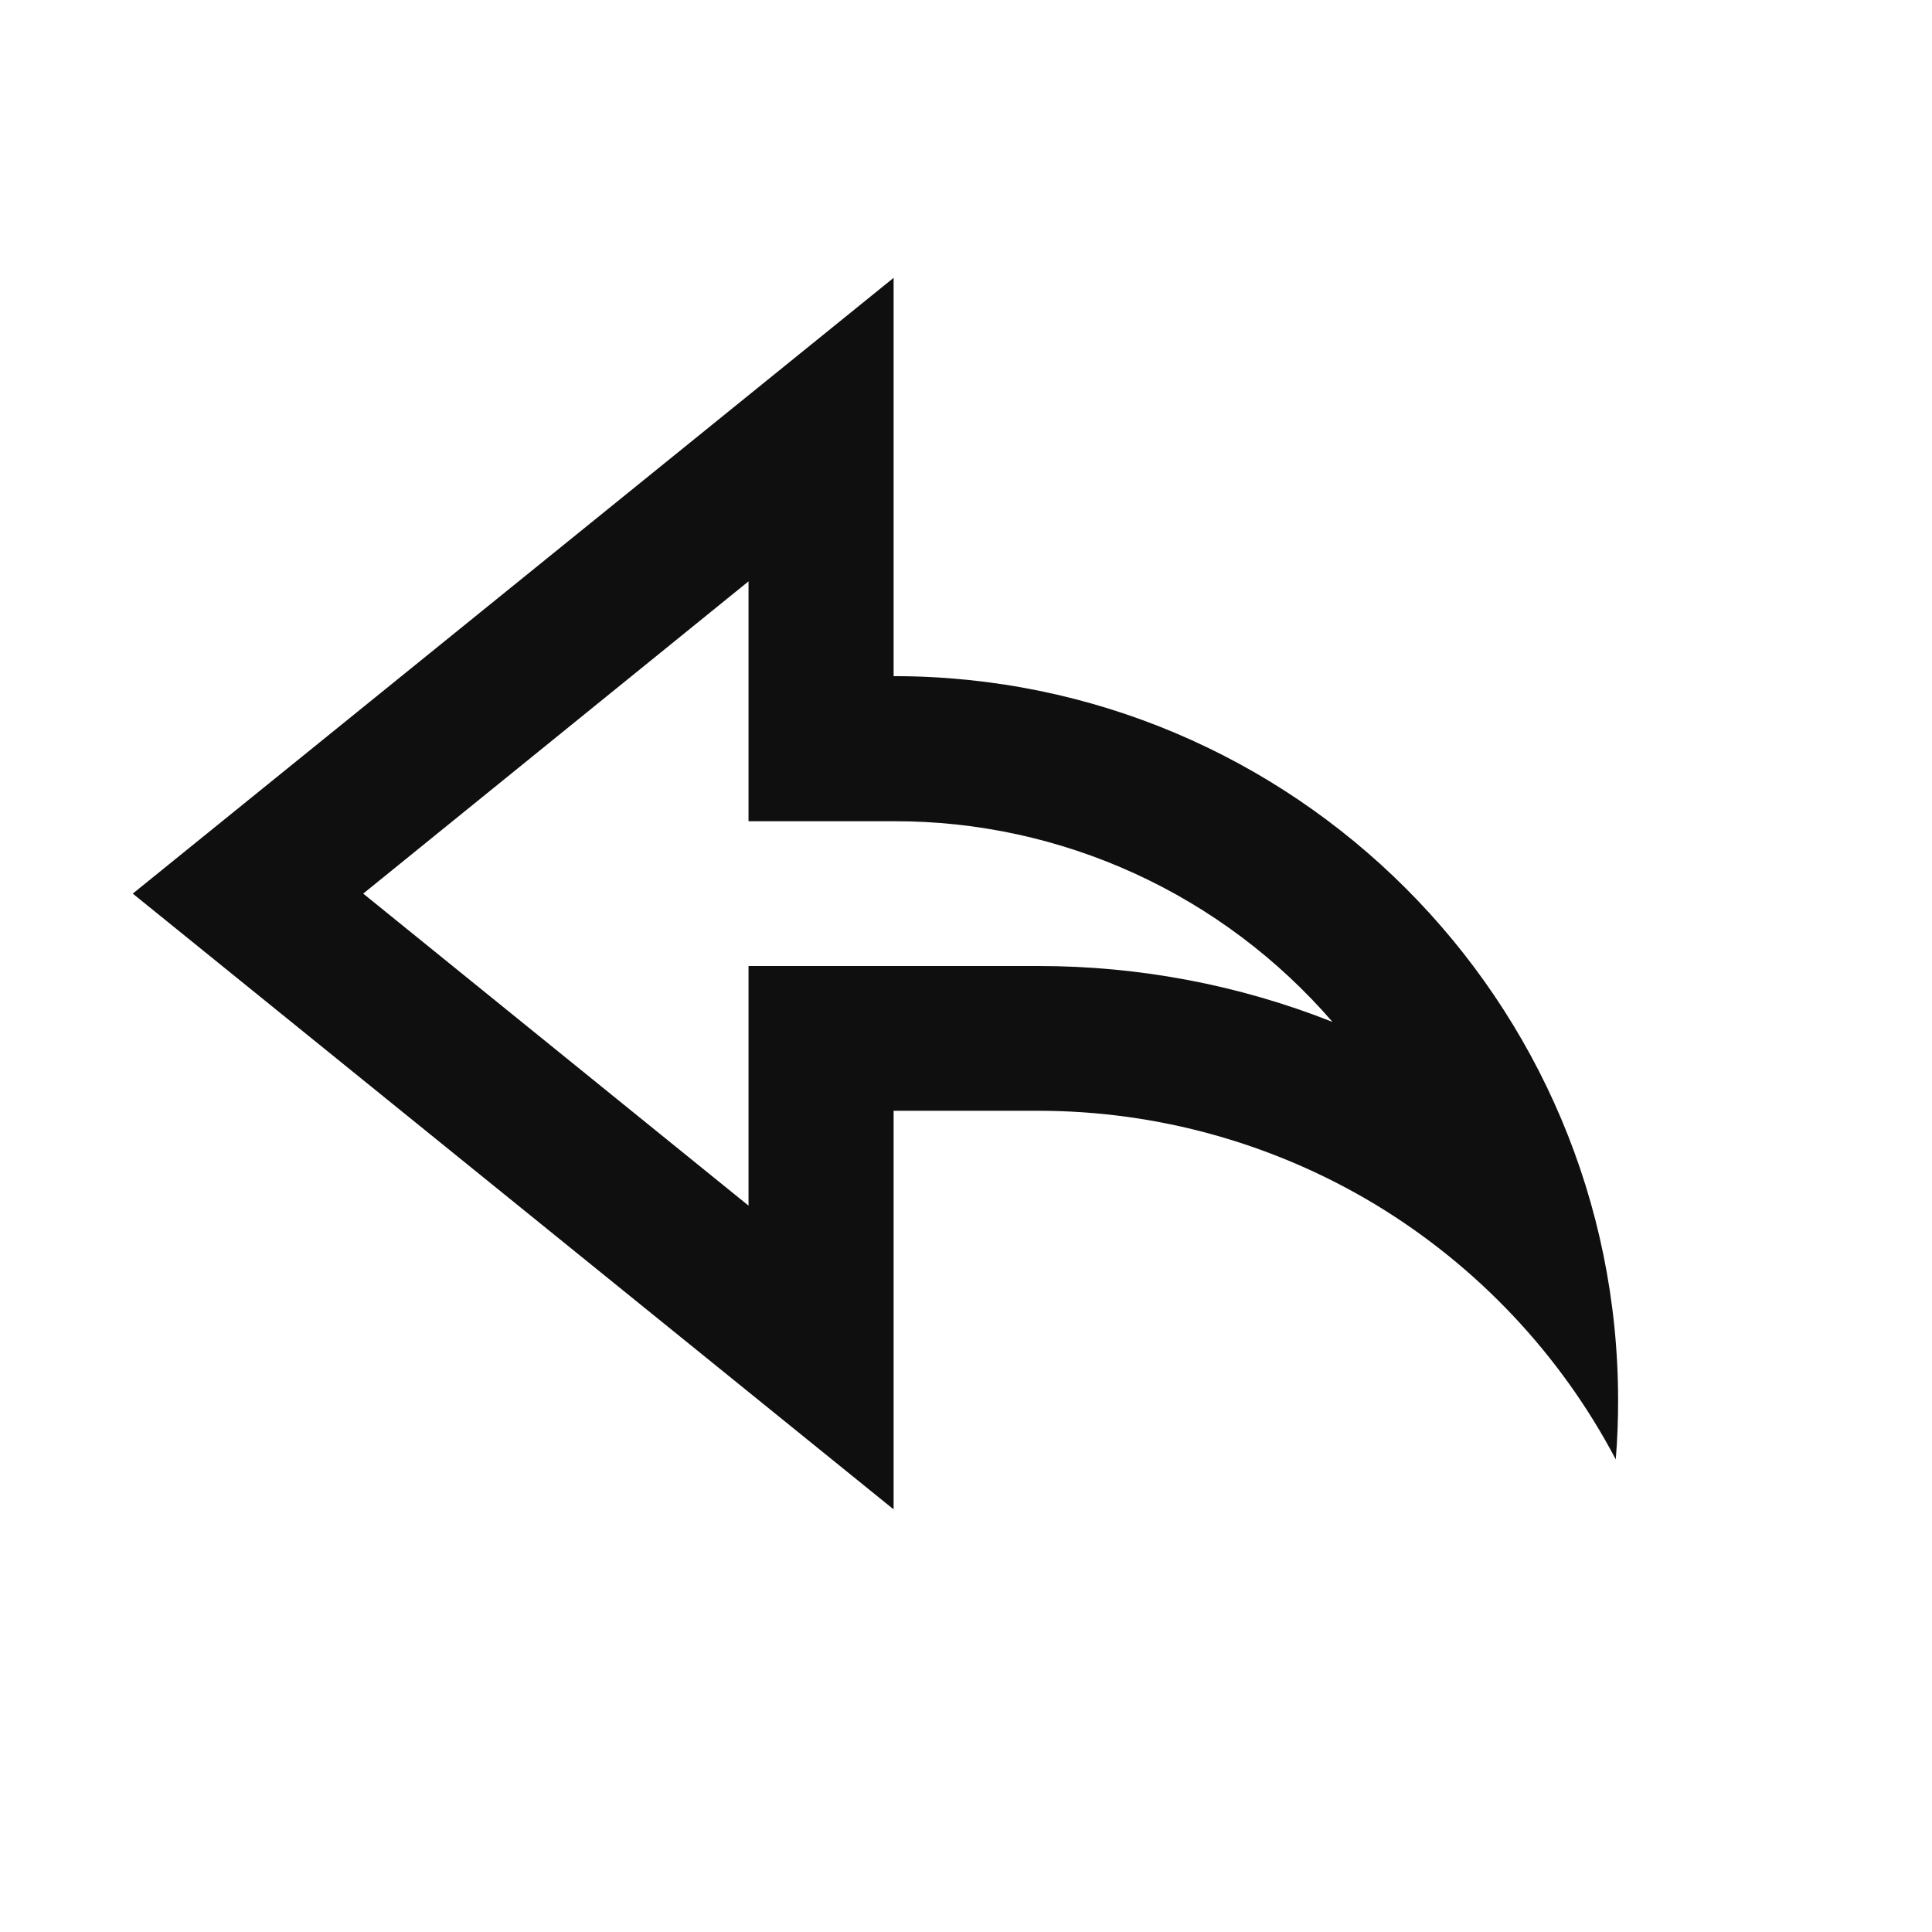 <?xml version="1.0" encoding="UTF-8"?>
<svg xmlns="http://www.w3.org/2000/svg" xmlns:xlink="http://www.w3.org/1999/xlink" width="32px" height="32px" viewBox="0 0 32 32" version="1.1">
<g id="surface1">
<path style=" stroke:none;fill-rule:nonzero;fill:rgb(5.882%,5.882%,6.275%);fill-opacity:1;" d="M 14.801 18.398 L 17.199 18.398 C 19.168 18.398 21.102 18.938 22.785 19.953 C 24.469 20.973 25.844 22.43 26.762 24.172 C 26.789 23.848 26.801 23.523 26.801 23.199 C 26.801 16.574 21.426 11.199 14.801 11.199 L 14.801 4.602 L 2.199 14.801 L 14.801 25 Z M 17.199 16 L 12.398 16 L 12.398 19.969 L 6.016 14.801 L 12.398 9.629 L 12.398 13.602 L 14.801 13.602 C 16.18 13.598 17.543 13.895 18.797 14.469 C 20.051 15.043 21.168 15.883 22.07 16.926 C 20.52 16.312 18.867 16 17.199 16 Z M 17.199 16 "/>
</g>
</svg>

